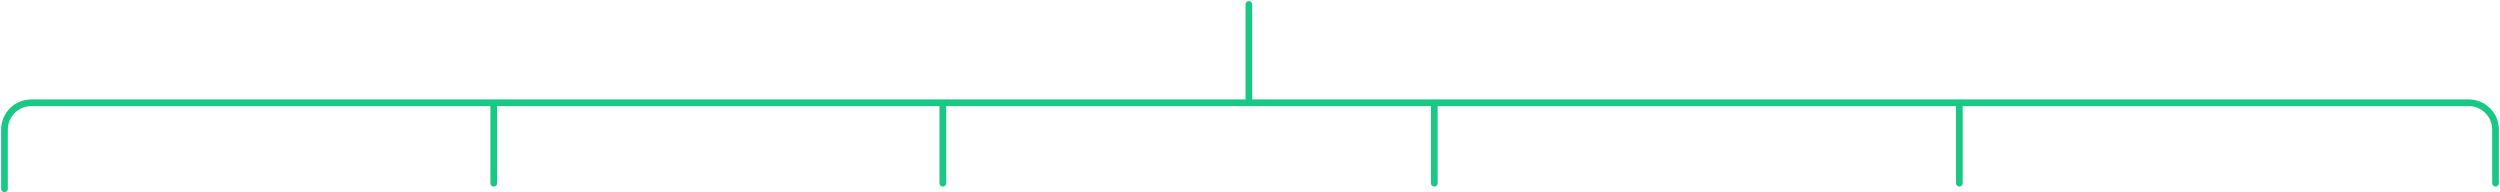 <svg width="1119" height="86" fill="none" xmlns="http://www.w3.org/2000/svg"><path d="M1117 82V58c0-6.627-5.37-12-12-12H14C7.373 46 2 51.373 2 58v26.5M221 82V46M422 82V46M642 82V46M559 46V2M877 82V46" stroke="#1AC886" stroke-width="3" stroke-linecap="round"/></svg>